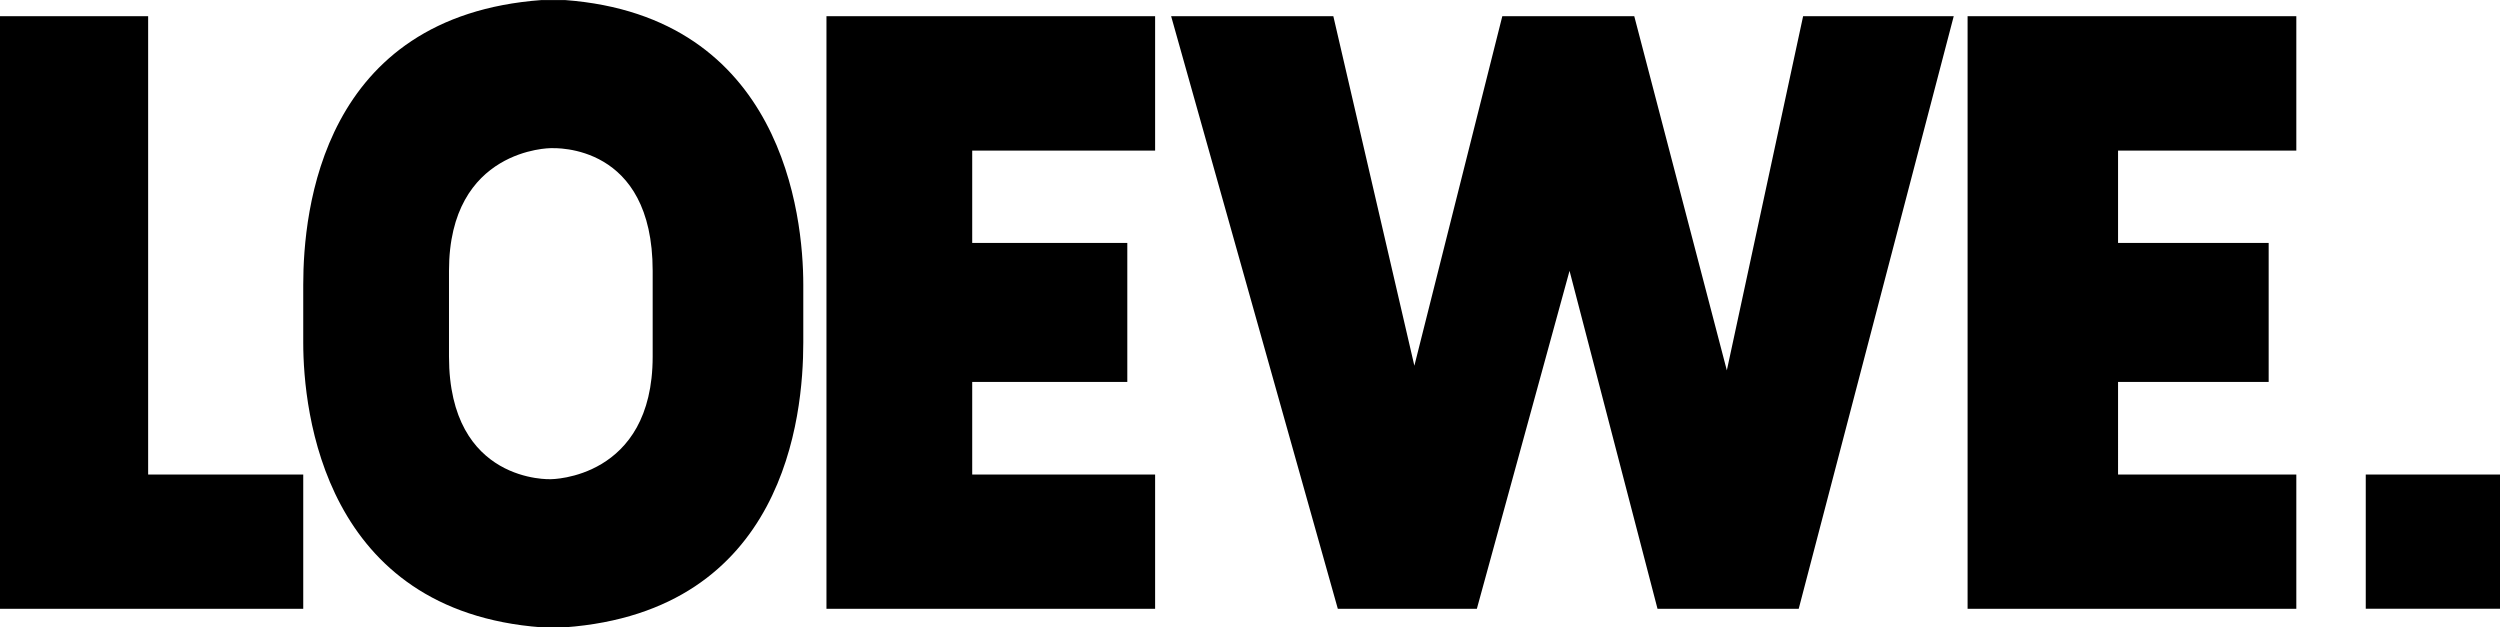 <svg id="loewe" xmlns="http://www.w3.org/2000/svg" width="64.734" height="16.243" viewBox="0 0 64.734 16.243">
  <g id="Calque_1">
    <path id="Tracé_192" data-name="Tracé 192" d="M38.9.42,36.623,9.47,34.525.42h-4.2l4.316,15.344h3.6l2.4-8.751,2.278,8.751h3.656L50.589.42h-3.9L44.714,9.59,42.317.42H38.96ZM25.174,12.287V9.89H29.19v-3.6H25.174V3.9H29.91V.42H21.4V15.764H29.91V12.287Zm29.67,0V9.89h3.9v-3.6h-3.9V3.9H59.46V.42H50.948V15.764H59.46V12.287Zm-46.992,0H3.836V.42H0V15.764H7.852V12.287Zm56.882,0H61.258v3.476h3.476ZM16.9,9.231c0,3.177-2.637,3.177-2.637,3.177s-2.637.12-2.637-3.177V7.013c0-3.177,2.637-3.177,2.637-3.177.12,0,2.637-.12,2.637,3.177V9.231Zm3.9-1.858c0-1.8-.539-6.953-6.174-7.372h-.6C8.332.42,7.852,5.454,7.852,7.372v1.5c0,1.8.539,6.953,6.174,7.372h.6c5.694-.42,6.174-5.454,6.174-7.372Z"/>
  </g>
</svg>
